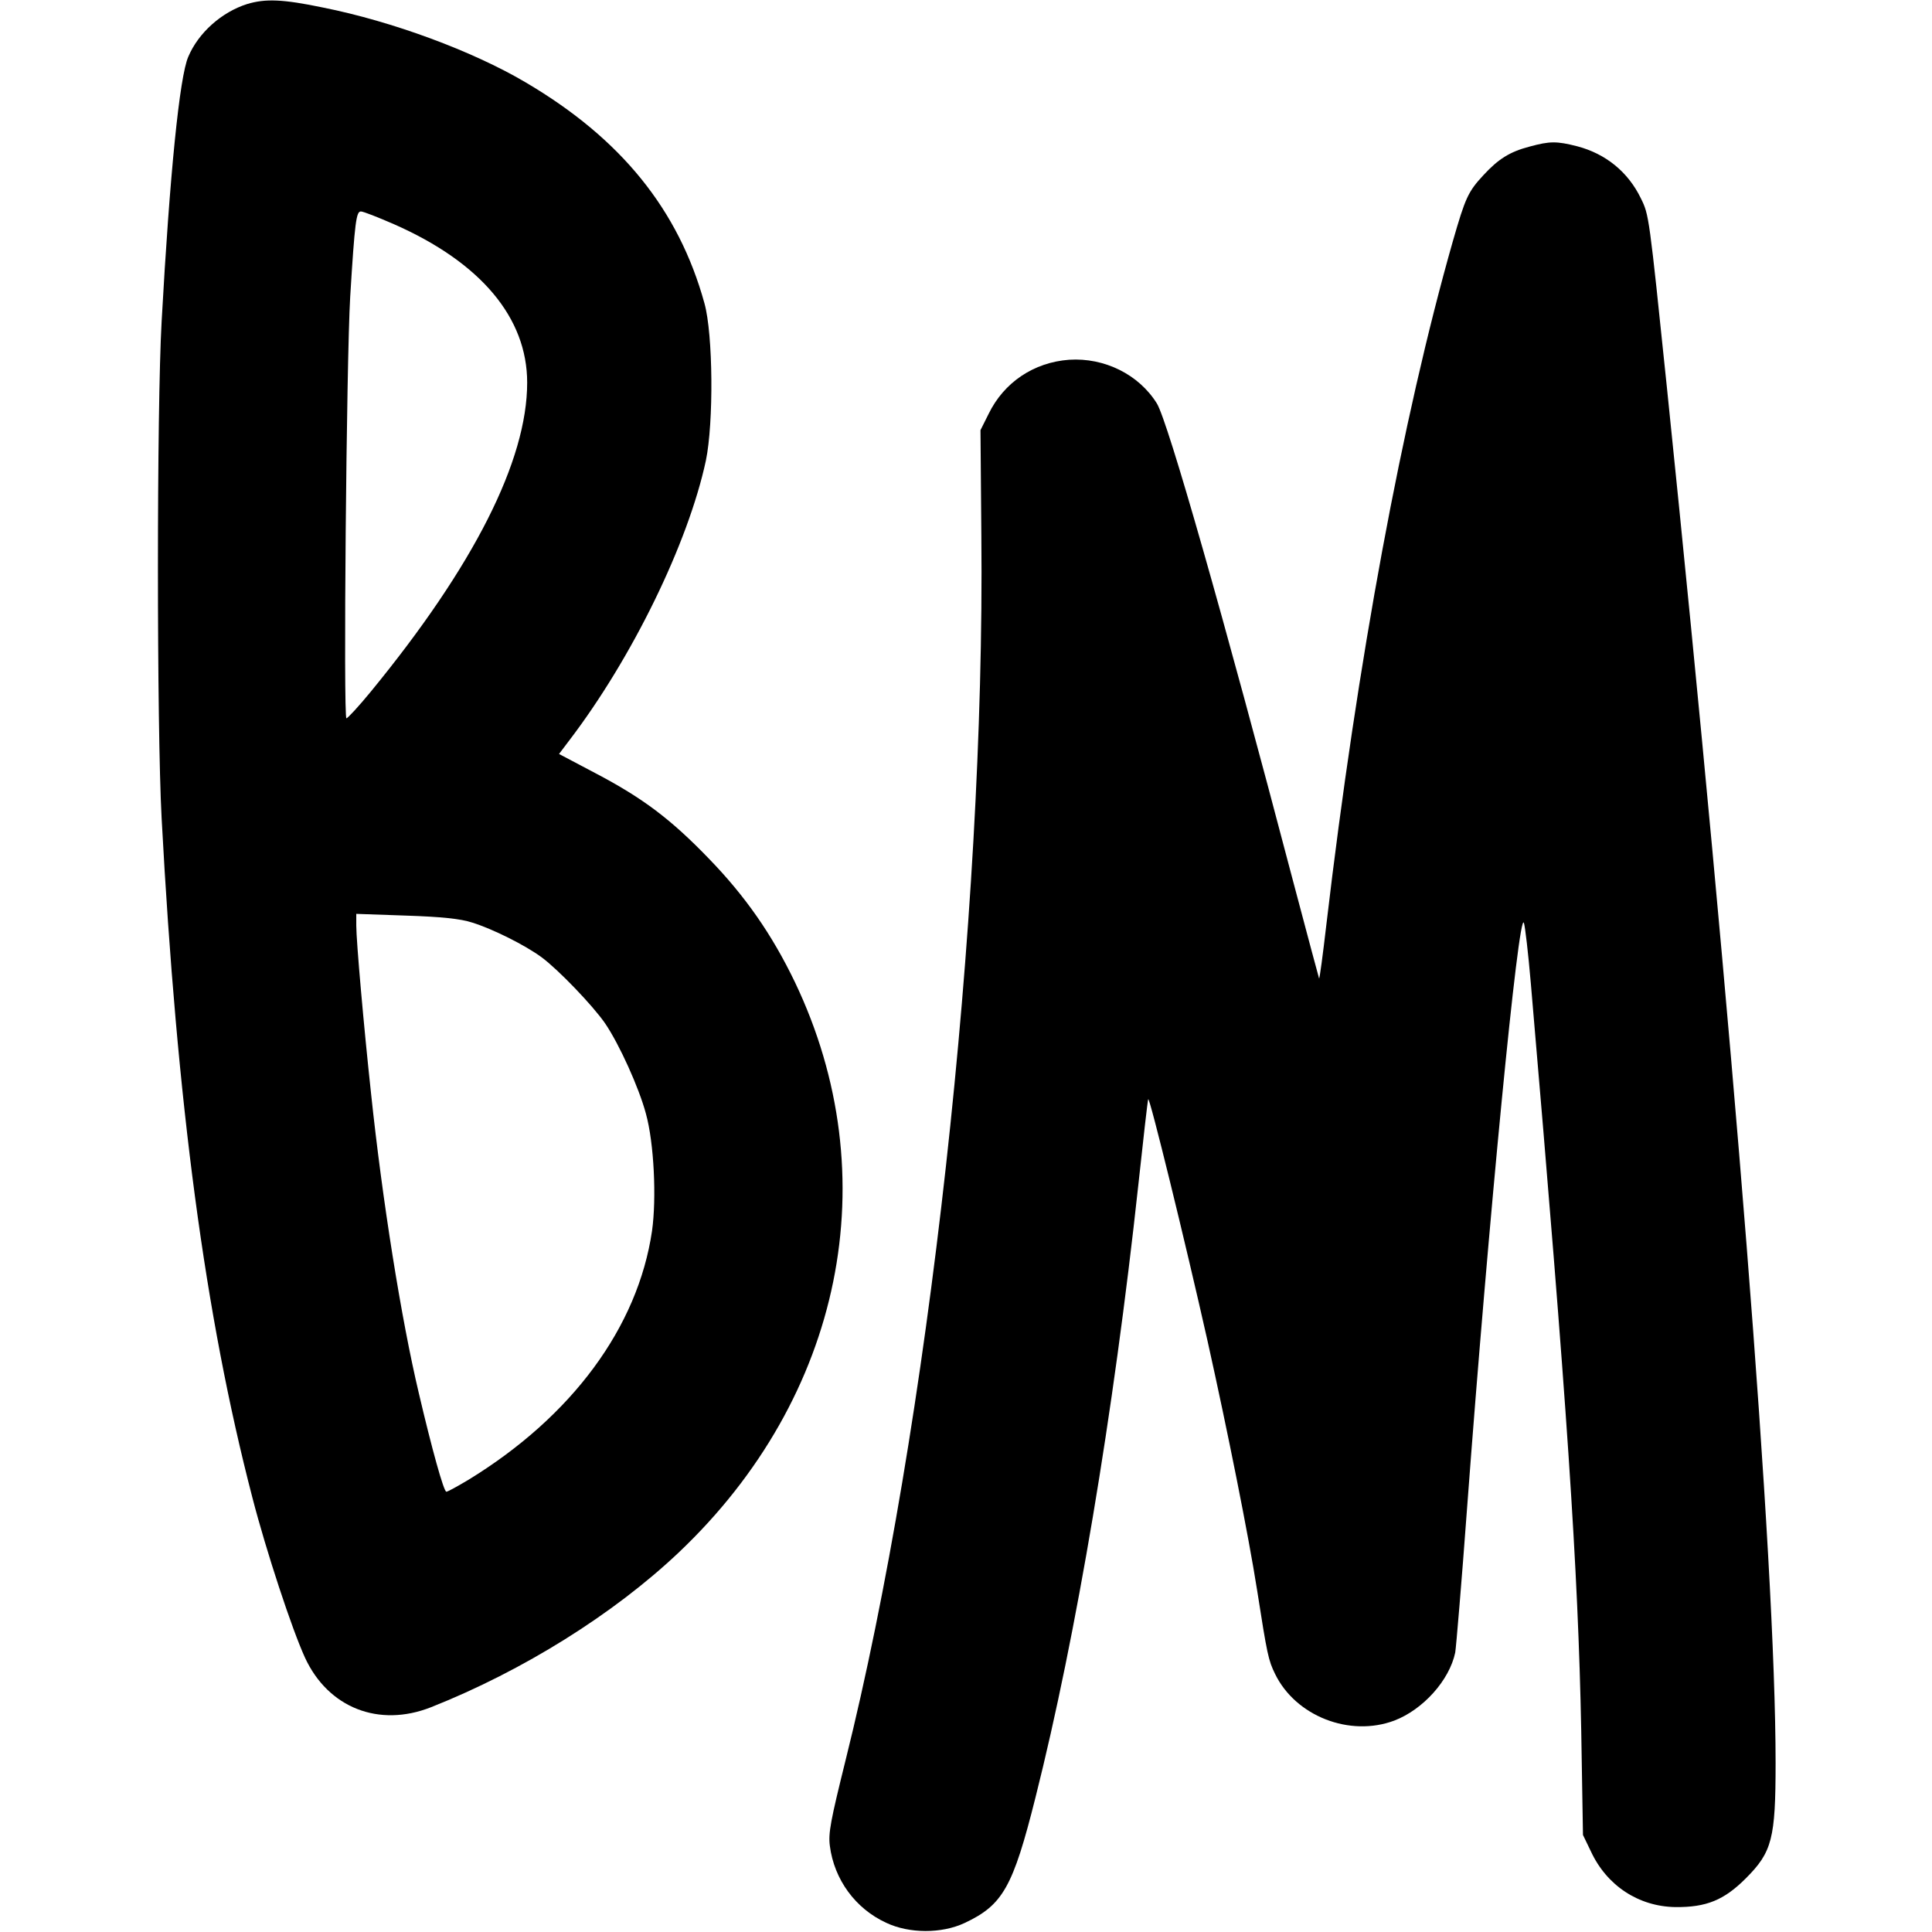 <?xml version="1.0" standalone="no"?>
<!DOCTYPE svg PUBLIC "-//W3C//DTD SVG 20010904//EN"
 "http://www.w3.org/TR/2001/REC-SVG-20010904/DTD/svg10.dtd">
<svg version="1.0" xmlns="http://www.w3.org/2000/svg"
 width="667pt" height="667pt" viewBox="0 0 667 667"
 preserveAspectRatio="xMidYMid meet">
<g transform="translate(0,667) scale(0.1,-0.1)"
fill="#000000" stroke="none">
<path d="M853 6656 c-88 -28 -168 -99 -203 -182 -30 -68 -64 -406 -92 -914
-17 -299 -17 -1399 0 -1715 53 -988 150 -1716 313 -2344 48 -186 137 -456 182
-554 80 -173 255 -242 435 -171 318 126 631 322 855 534 567 537 722 1299 401
1970 -79 164 -171 296 -296 425 -132 137 -229 210 -393 296 l-125 66 34 45
c218 285 412 683 473 968 27 130 25 436 -5 543 -89 323 -288 569 -618 763
-183 108 -459 210 -699 258 -139 29 -199 31 -262 12z m507 -760 c300 -132 460
-323 460 -547 0 -269 -184 -633 -540 -1067 -41 -50 -79 -91 -84 -92 -11 0 0
1236 13 1455 16 262 21 295 37 295 8 0 59 -20 114 -44z m270 -2411 c71 -22
183 -78 240 -120 58 -43 177 -167 219 -228 49 -72 117 -222 141 -312 28 -101
37 -292 21 -405 -49 -332 -276 -640 -634 -859 -37 -22 -71 -41 -76 -41 -9 0
-50 148 -95 340 -61 257 -126 666 -165 1035 -25 231 -51 526 -51 580 l0 40
172 -6 c122 -4 189 -11 228 -24z"/>
<path d="M5281 6164 c-69 -18 -108 -43 -159 -98 -54 -58 -63 -79 -106 -228
-175 -614 -330 -1450 -437 -2361 -12 -103 -23 -186 -25 -185 -1 2 -41 152 -89
333 -242 921 -433 1590 -471 1652 -62 100 -181 159 -303 151 -122 -9 -225 -78
-278 -187 l-28 -56 3 -365 c13 -1316 -183 -3080 -469 -4228 -51 -206 -60 -251
-54 -295 15 -116 88 -216 194 -265 80 -38 192 -38 271 -1 132 62 167 123 245
434 141 560 269 1321 355 2115 17 157 32 290 34 295 4 13 128 -492 205 -835
69 -310 141 -669 171 -860 35 -224 39 -242 62 -289 71 -146 258 -219 412 -161
99 38 190 139 210 235 3 17 22 242 41 500 74 994 178 2065 196 2019 4 -10 15
-104 24 -209 126 -1465 163 -2018 174 -2580 l6 -360 27 -56 c55 -119 165 -191
292 -193 107 -1 168 24 243 99 91 91 103 137 103 399 0 697 -142 2486 -375
4746 -62 599 -62 598 -90 655 -44 91 -121 154 -220 180 -71 18 -94 18 -164 -1z"/>
</g>
</svg>
